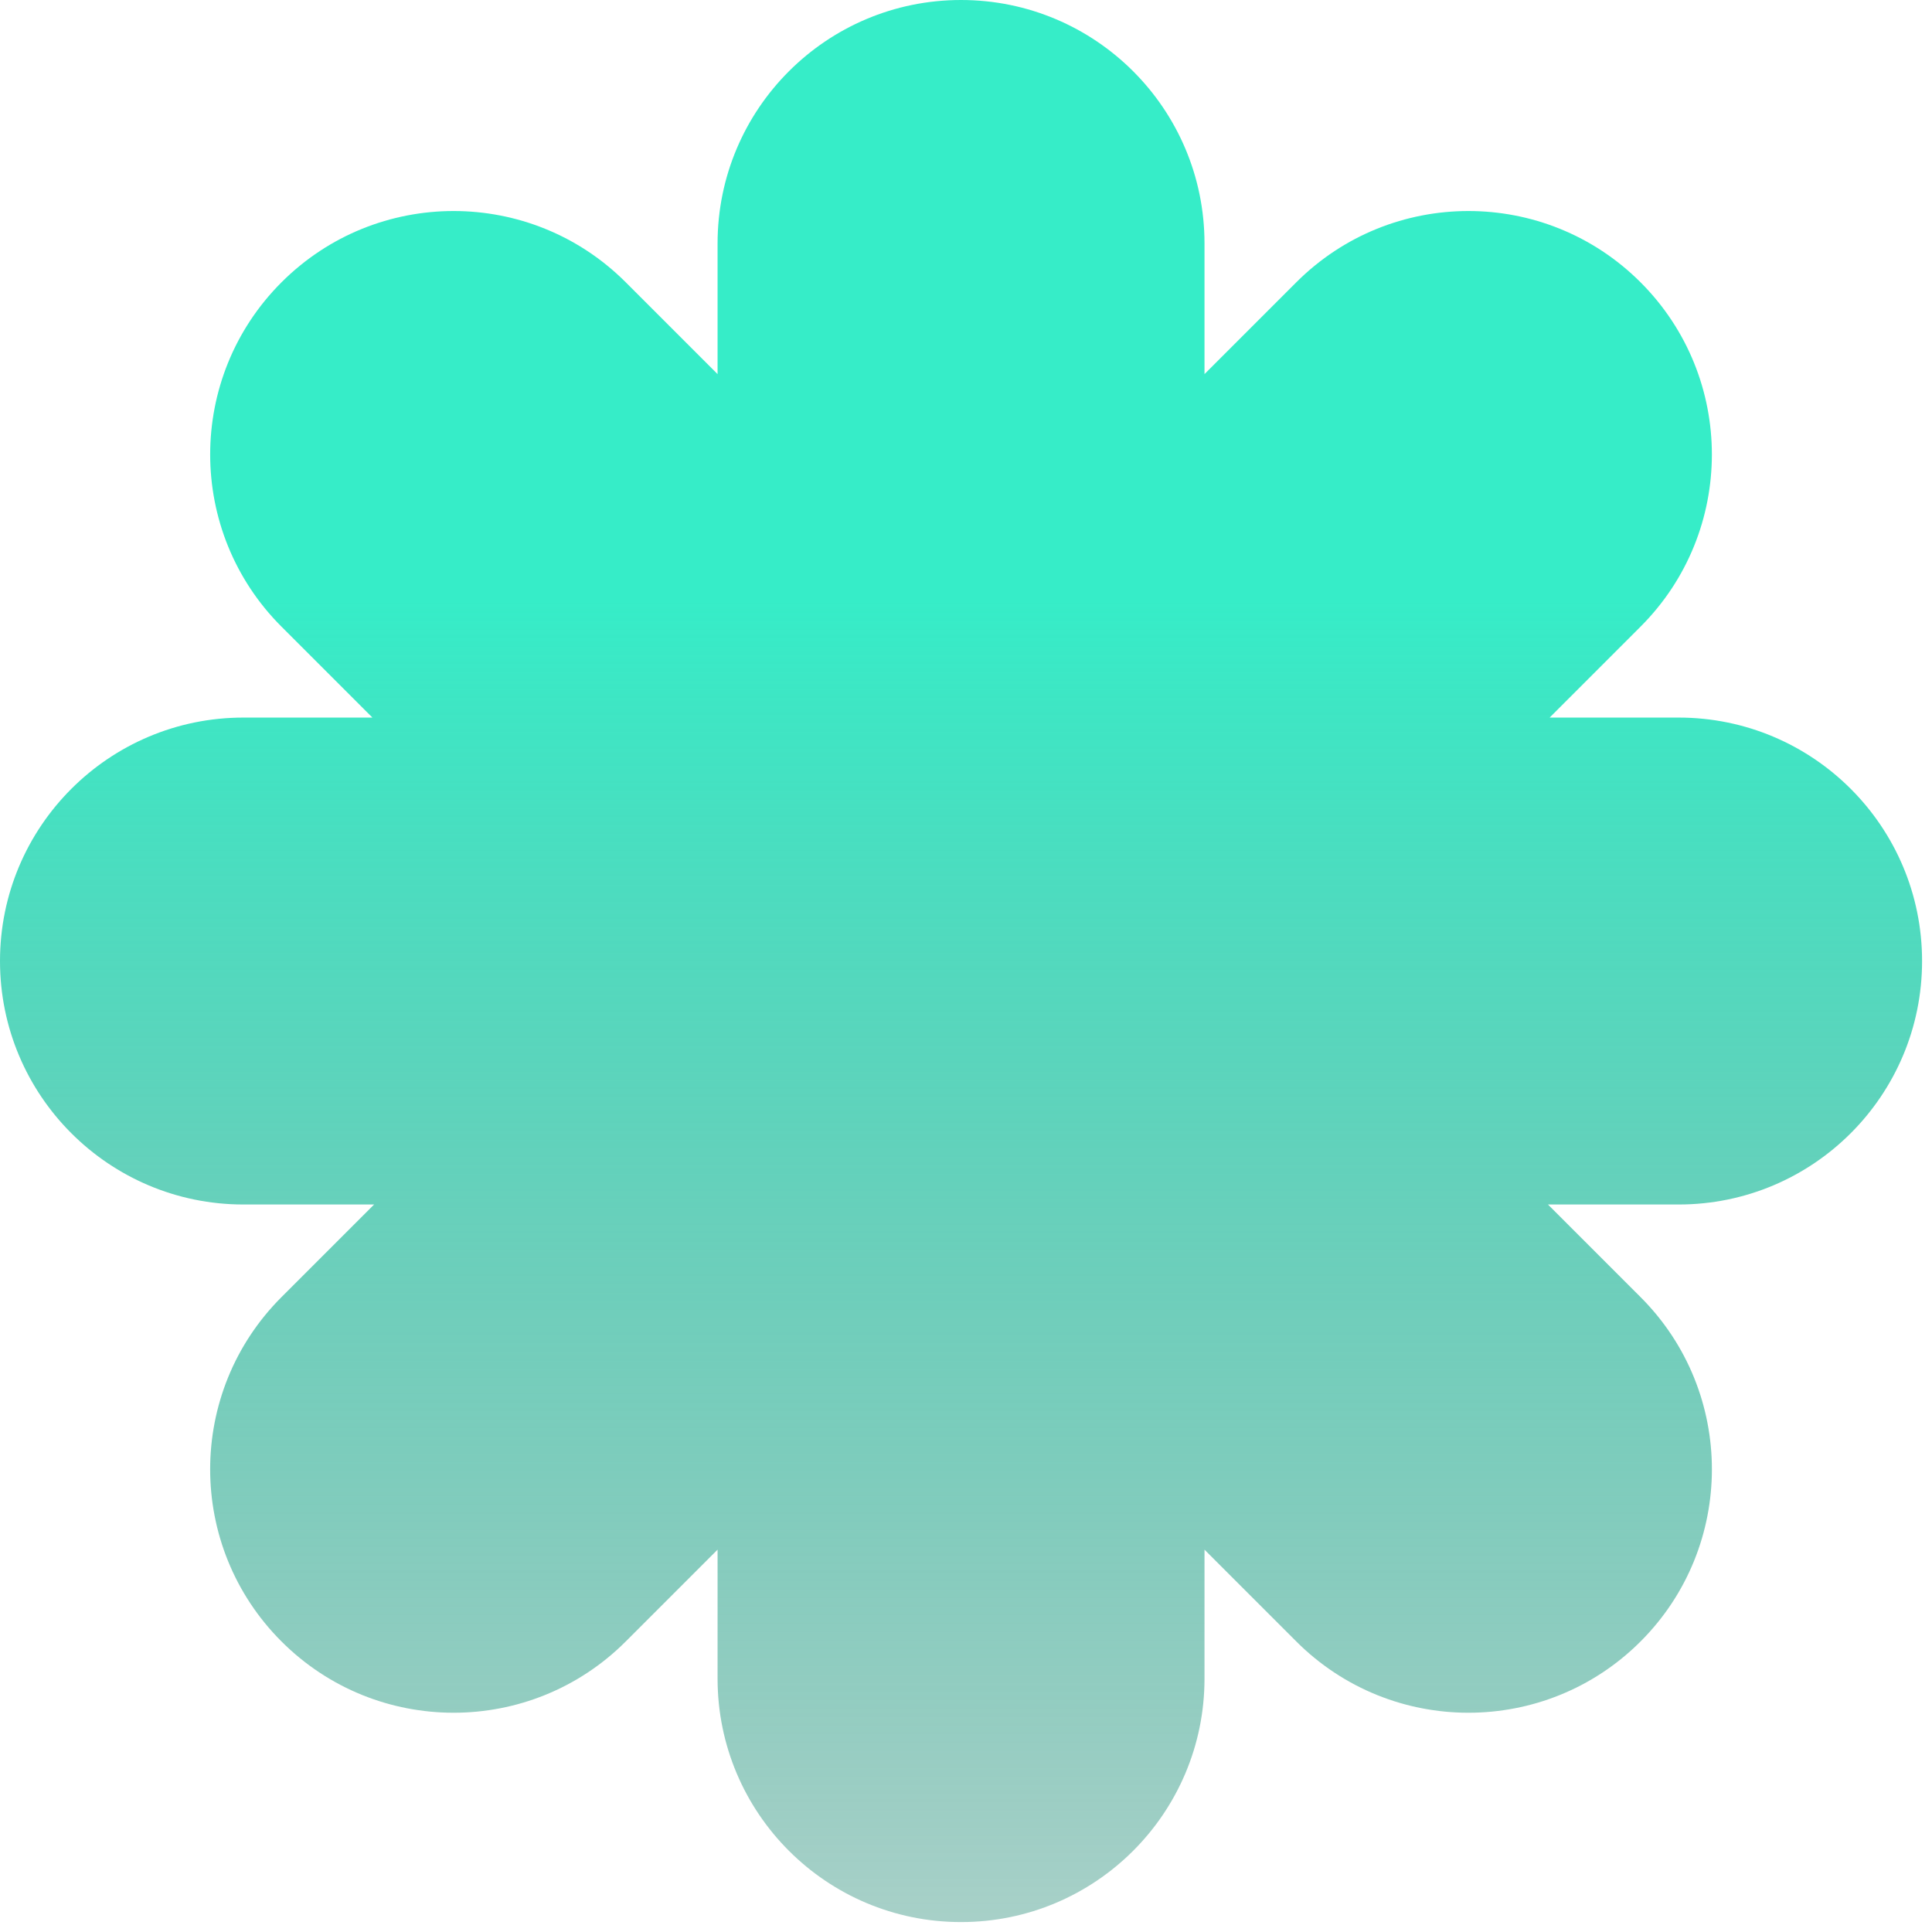 <?xml version="1.0" encoding="UTF-8"?> <svg xmlns="http://www.w3.org/2000/svg" width="87" height="87" viewBox="0 0 87 87" fill="none"><path fill-rule="evenodd" clip-rule="evenodd" d="M54.24 10.963C54.24 4.908 49.331 0 43.276 0C37.221 0 32.313 4.908 32.313 10.963V16.847L28.18 12.714C23.898 8.432 16.957 8.432 12.675 12.714C8.394 16.995 8.394 23.937 12.675 28.218L16.77 32.313H10.963C4.908 32.313 0 37.222 0 43.277C0 49.331 4.908 54.24 10.963 54.24H16.846L12.675 58.411C8.393 62.693 8.393 69.634 12.675 73.916C16.956 78.197 23.898 78.197 28.179 73.916L32.313 69.782V75.589C32.313 81.644 37.221 86.553 43.276 86.553C49.331 86.553 54.24 81.644 54.24 75.589V69.783L58.373 73.916C62.654 78.197 69.596 78.197 73.877 73.916C78.159 69.634 78.159 62.693 73.877 58.411L69.706 54.24H75.589C81.644 54.24 86.553 49.331 86.553 43.277C86.553 37.222 81.644 32.313 75.589 32.313H69.782L73.876 28.218C78.158 23.937 78.158 16.995 73.877 12.714C69.595 8.432 62.654 8.432 58.372 12.714L54.24 16.846V10.963Z" fill="url(#paint0_linear_432_194)"></path><defs><linearGradient id="paint0_linear_432_194" x1="43.276" y1="0" x2="43.276" y2="86.553" gradientUnits="userSpaceOnUse"><stop stop-color="#36EDC8"></stop><stop offset="0.312" stop-color="#36EDC8"></stop><stop offset="1" stop-color="#1F8772" stop-opacity="0.39"></stop></linearGradient></defs></svg> 